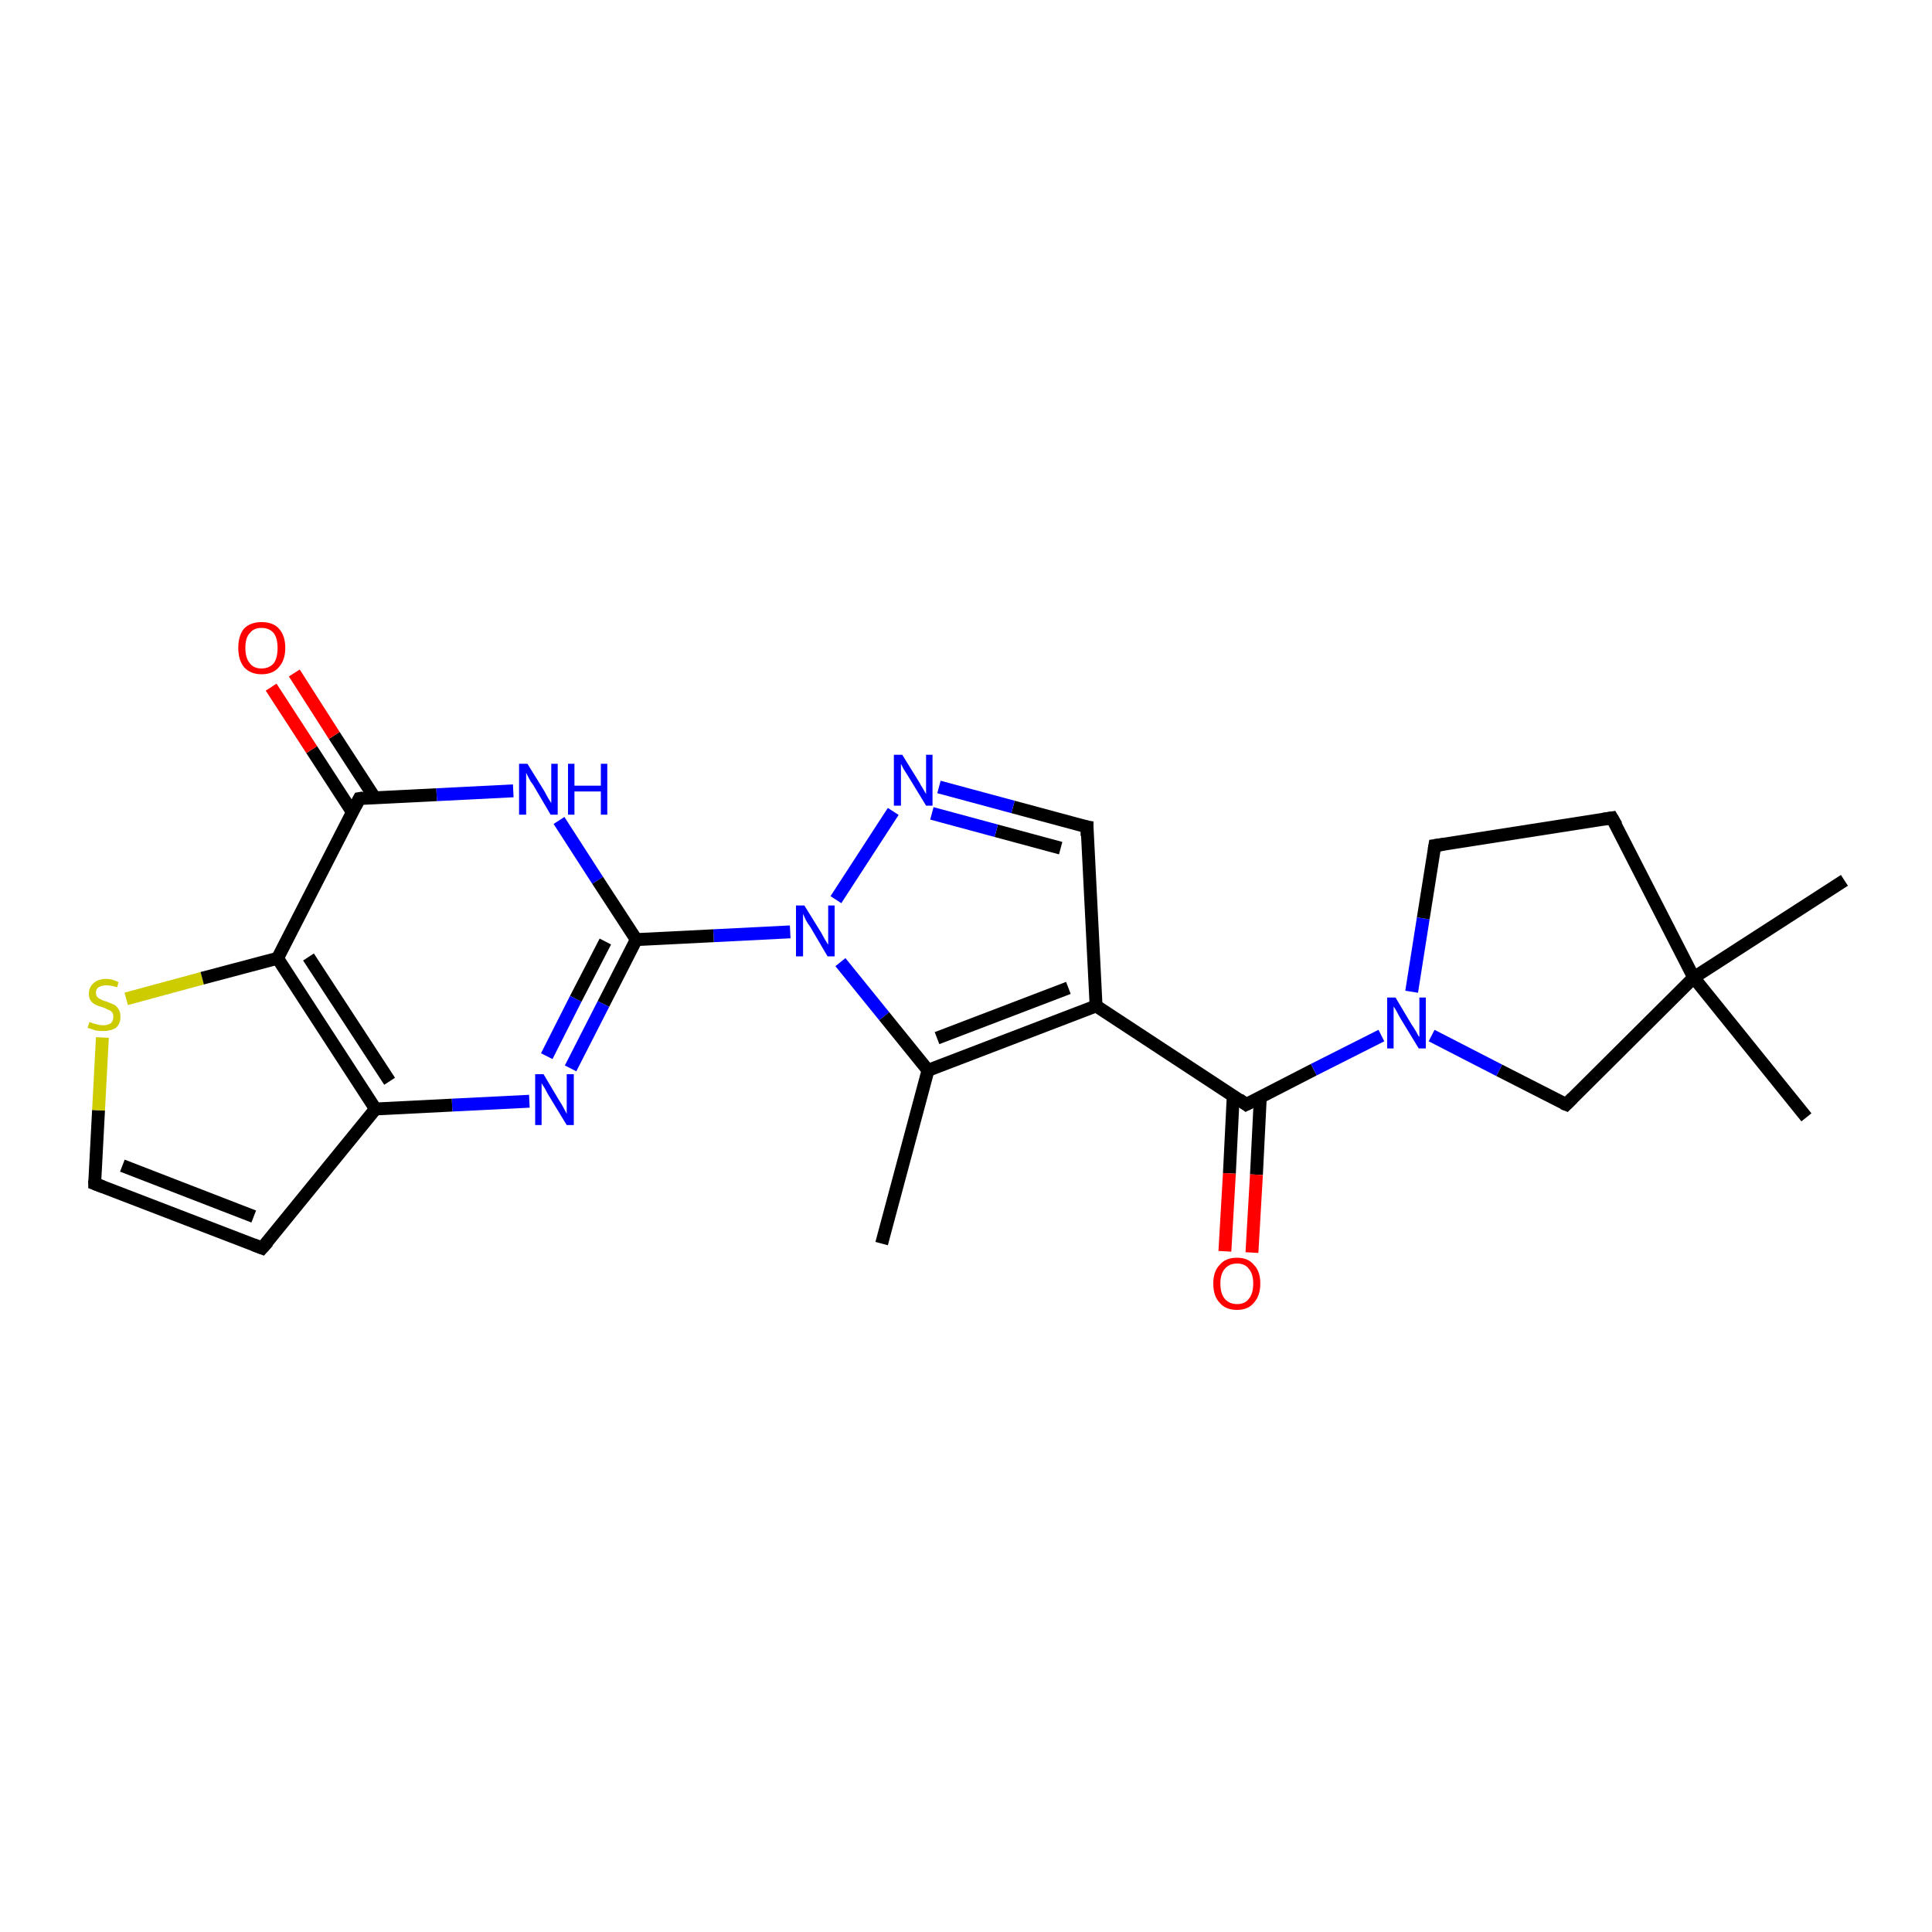 <?xml version='1.0' encoding='iso-8859-1'?>
<svg version='1.1' baseProfile='full'
              xmlns='http://www.w3.org/2000/svg'
                      xmlns:rdkit='http://www.rdkit.org/xml'
                      xmlns:xlink='http://www.w3.org/1999/xlink'
                  xml:space='preserve'
width='300px' height='300px' viewBox='0 0 300 300'>
<!-- END OF HEADER -->
<rect style='opacity:1.0;fill:#FFFFFF;stroke:none' width='300.0' height='300.0' x='0.0' y='0.0'> </rect>
<path class='bond-0 atom-0 atom-1' d='M 136.9,193.1 L 144.1,166.2' style='fill:none;fill-rule:evenodd;stroke:#000000;stroke-width:2.0px;stroke-linecap:butt;stroke-linejoin:miter;stroke-opacity:1' />
<path class='bond-1 atom-1 atom-2' d='M 144.1,166.2 L 170.2,156.2' style='fill:none;fill-rule:evenodd;stroke:#000000;stroke-width:2.0px;stroke-linecap:butt;stroke-linejoin:miter;stroke-opacity:1' />
<path class='bond-1 atom-1 atom-2' d='M 145.5,161.2 L 165.9,153.4' style='fill:none;fill-rule:evenodd;stroke:#000000;stroke-width:2.0px;stroke-linecap:butt;stroke-linejoin:miter;stroke-opacity:1' />
<path class='bond-2 atom-2 atom-3' d='M 170.2,156.2 L 193.5,171.5' style='fill:none;fill-rule:evenodd;stroke:#000000;stroke-width:2.0px;stroke-linecap:butt;stroke-linejoin:miter;stroke-opacity:1' />
<path class='bond-3 atom-3 atom-4' d='M 191.5,170.1 L 190.9,182.2' style='fill:none;fill-rule:evenodd;stroke:#000000;stroke-width:2.0px;stroke-linecap:butt;stroke-linejoin:miter;stroke-opacity:1' />
<path class='bond-3 atom-3 atom-4' d='M 190.9,182.2 L 190.2,194.3' style='fill:none;fill-rule:evenodd;stroke:#FF0000;stroke-width:2.0px;stroke-linecap:butt;stroke-linejoin:miter;stroke-opacity:1' />
<path class='bond-3 atom-3 atom-4' d='M 195.7,170.4 L 195.1,182.4' style='fill:none;fill-rule:evenodd;stroke:#000000;stroke-width:2.0px;stroke-linecap:butt;stroke-linejoin:miter;stroke-opacity:1' />
<path class='bond-3 atom-3 atom-4' d='M 195.1,182.4 L 194.4,194.5' style='fill:none;fill-rule:evenodd;stroke:#FF0000;stroke-width:2.0px;stroke-linecap:butt;stroke-linejoin:miter;stroke-opacity:1' />
<path class='bond-4 atom-3 atom-5' d='M 193.5,171.5 L 204.0,166.1' style='fill:none;fill-rule:evenodd;stroke:#000000;stroke-width:2.0px;stroke-linecap:butt;stroke-linejoin:miter;stroke-opacity:1' />
<path class='bond-4 atom-3 atom-5' d='M 204.0,166.1 L 214.5,160.8' style='fill:none;fill-rule:evenodd;stroke:#0000FF;stroke-width:2.0px;stroke-linecap:butt;stroke-linejoin:miter;stroke-opacity:1' />
<path class='bond-5 atom-5 atom-6' d='M 219.2,154.0 L 221.0,142.6' style='fill:none;fill-rule:evenodd;stroke:#0000FF;stroke-width:2.0px;stroke-linecap:butt;stroke-linejoin:miter;stroke-opacity:1' />
<path class='bond-5 atom-5 atom-6' d='M 221.0,142.6 L 222.8,131.3' style='fill:none;fill-rule:evenodd;stroke:#000000;stroke-width:2.0px;stroke-linecap:butt;stroke-linejoin:miter;stroke-opacity:1' />
<path class='bond-6 atom-6 atom-7' d='M 222.8,131.3 L 250.3,127.0' style='fill:none;fill-rule:evenodd;stroke:#000000;stroke-width:2.0px;stroke-linecap:butt;stroke-linejoin:miter;stroke-opacity:1' />
<path class='bond-7 atom-7 atom-8' d='M 250.3,127.0 L 263.0,151.8' style='fill:none;fill-rule:evenodd;stroke:#000000;stroke-width:2.0px;stroke-linecap:butt;stroke-linejoin:miter;stroke-opacity:1' />
<path class='bond-8 atom-8 atom-9' d='M 263.0,151.8 L 286.4,136.7' style='fill:none;fill-rule:evenodd;stroke:#000000;stroke-width:2.0px;stroke-linecap:butt;stroke-linejoin:miter;stroke-opacity:1' />
<path class='bond-9 atom-8 atom-10' d='M 263.0,151.8 L 280.5,173.5' style='fill:none;fill-rule:evenodd;stroke:#000000;stroke-width:2.0px;stroke-linecap:butt;stroke-linejoin:miter;stroke-opacity:1' />
<path class='bond-10 atom-8 atom-11' d='M 263.0,151.8 L 243.2,171.5' style='fill:none;fill-rule:evenodd;stroke:#000000;stroke-width:2.0px;stroke-linecap:butt;stroke-linejoin:miter;stroke-opacity:1' />
<path class='bond-11 atom-2 atom-12' d='M 170.2,156.2 L 168.8,128.4' style='fill:none;fill-rule:evenodd;stroke:#000000;stroke-width:2.0px;stroke-linecap:butt;stroke-linejoin:miter;stroke-opacity:1' />
<path class='bond-12 atom-12 atom-13' d='M 168.8,128.4 L 157.3,125.3' style='fill:none;fill-rule:evenodd;stroke:#000000;stroke-width:2.0px;stroke-linecap:butt;stroke-linejoin:miter;stroke-opacity:1' />
<path class='bond-12 atom-12 atom-13' d='M 157.3,125.3 L 145.8,122.2' style='fill:none;fill-rule:evenodd;stroke:#0000FF;stroke-width:2.0px;stroke-linecap:butt;stroke-linejoin:miter;stroke-opacity:1' />
<path class='bond-12 atom-12 atom-13' d='M 164.7,131.7 L 154.7,129.0' style='fill:none;fill-rule:evenodd;stroke:#000000;stroke-width:2.0px;stroke-linecap:butt;stroke-linejoin:miter;stroke-opacity:1' />
<path class='bond-12 atom-12 atom-13' d='M 154.7,129.0 L 144.7,126.3' style='fill:none;fill-rule:evenodd;stroke:#0000FF;stroke-width:2.0px;stroke-linecap:butt;stroke-linejoin:miter;stroke-opacity:1' />
<path class='bond-13 atom-13 atom-14' d='M 138.7,126.0 L 129.8,139.7' style='fill:none;fill-rule:evenodd;stroke:#0000FF;stroke-width:2.0px;stroke-linecap:butt;stroke-linejoin:miter;stroke-opacity:1' />
<path class='bond-14 atom-14 atom-15' d='M 122.7,144.7 L 110.8,145.3' style='fill:none;fill-rule:evenodd;stroke:#0000FF;stroke-width:2.0px;stroke-linecap:butt;stroke-linejoin:miter;stroke-opacity:1' />
<path class='bond-14 atom-14 atom-15' d='M 110.8,145.3 L 98.8,145.9' style='fill:none;fill-rule:evenodd;stroke:#000000;stroke-width:2.0px;stroke-linecap:butt;stroke-linejoin:miter;stroke-opacity:1' />
<path class='bond-15 atom-15 atom-16' d='M 98.8,145.9 L 93.7,155.9' style='fill:none;fill-rule:evenodd;stroke:#000000;stroke-width:2.0px;stroke-linecap:butt;stroke-linejoin:miter;stroke-opacity:1' />
<path class='bond-15 atom-15 atom-16' d='M 93.7,155.9 L 88.6,165.9' style='fill:none;fill-rule:evenodd;stroke:#0000FF;stroke-width:2.0px;stroke-linecap:butt;stroke-linejoin:miter;stroke-opacity:1' />
<path class='bond-15 atom-15 atom-16' d='M 94.0,146.2 L 89.4,155.1' style='fill:none;fill-rule:evenodd;stroke:#000000;stroke-width:2.0px;stroke-linecap:butt;stroke-linejoin:miter;stroke-opacity:1' />
<path class='bond-15 atom-15 atom-16' d='M 89.4,155.1 L 84.9,164.0' style='fill:none;fill-rule:evenodd;stroke:#0000FF;stroke-width:2.0px;stroke-linecap:butt;stroke-linejoin:miter;stroke-opacity:1' />
<path class='bond-16 atom-16 atom-17' d='M 82.2,171.0 L 70.2,171.6' style='fill:none;fill-rule:evenodd;stroke:#0000FF;stroke-width:2.0px;stroke-linecap:butt;stroke-linejoin:miter;stroke-opacity:1' />
<path class='bond-16 atom-16 atom-17' d='M 70.2,171.6 L 58.3,172.2' style='fill:none;fill-rule:evenodd;stroke:#000000;stroke-width:2.0px;stroke-linecap:butt;stroke-linejoin:miter;stroke-opacity:1' />
<path class='bond-17 atom-17 atom-18' d='M 58.3,172.2 L 40.7,193.8' style='fill:none;fill-rule:evenodd;stroke:#000000;stroke-width:2.0px;stroke-linecap:butt;stroke-linejoin:miter;stroke-opacity:1' />
<path class='bond-18 atom-18 atom-19' d='M 40.7,193.8 L 14.7,183.8' style='fill:none;fill-rule:evenodd;stroke:#000000;stroke-width:2.0px;stroke-linecap:butt;stroke-linejoin:miter;stroke-opacity:1' />
<path class='bond-18 atom-18 atom-19' d='M 39.4,188.9 L 19.0,181.0' style='fill:none;fill-rule:evenodd;stroke:#000000;stroke-width:2.0px;stroke-linecap:butt;stroke-linejoin:miter;stroke-opacity:1' />
<path class='bond-19 atom-19 atom-20' d='M 14.7,183.8 L 15.3,172.4' style='fill:none;fill-rule:evenodd;stroke:#000000;stroke-width:2.0px;stroke-linecap:butt;stroke-linejoin:miter;stroke-opacity:1' />
<path class='bond-19 atom-19 atom-20' d='M 15.3,172.4 L 15.9,161.1' style='fill:none;fill-rule:evenodd;stroke:#CCCC00;stroke-width:2.0px;stroke-linecap:butt;stroke-linejoin:miter;stroke-opacity:1' />
<path class='bond-20 atom-20 atom-21' d='M 19.6,155.1 L 31.4,151.9' style='fill:none;fill-rule:evenodd;stroke:#CCCC00;stroke-width:2.0px;stroke-linecap:butt;stroke-linejoin:miter;stroke-opacity:1' />
<path class='bond-20 atom-20 atom-21' d='M 31.4,151.9 L 43.1,148.8' style='fill:none;fill-rule:evenodd;stroke:#000000;stroke-width:2.0px;stroke-linecap:butt;stroke-linejoin:miter;stroke-opacity:1' />
<path class='bond-21 atom-21 atom-22' d='M 43.1,148.8 L 55.8,124.0' style='fill:none;fill-rule:evenodd;stroke:#000000;stroke-width:2.0px;stroke-linecap:butt;stroke-linejoin:miter;stroke-opacity:1' />
<path class='bond-22 atom-22 atom-23' d='M 58.2,123.9 L 51.9,114.2' style='fill:none;fill-rule:evenodd;stroke:#000000;stroke-width:2.0px;stroke-linecap:butt;stroke-linejoin:miter;stroke-opacity:1' />
<path class='bond-22 atom-22 atom-23' d='M 51.9,114.2 L 45.7,104.5' style='fill:none;fill-rule:evenodd;stroke:#FF0000;stroke-width:2.0px;stroke-linecap:butt;stroke-linejoin:miter;stroke-opacity:1' />
<path class='bond-22 atom-22 atom-23' d='M 54.7,126.1 L 48.4,116.4' style='fill:none;fill-rule:evenodd;stroke:#000000;stroke-width:2.0px;stroke-linecap:butt;stroke-linejoin:miter;stroke-opacity:1' />
<path class='bond-22 atom-22 atom-23' d='M 48.4,116.4 L 42.1,106.7' style='fill:none;fill-rule:evenodd;stroke:#FF0000;stroke-width:2.0px;stroke-linecap:butt;stroke-linejoin:miter;stroke-opacity:1' />
<path class='bond-23 atom-22 atom-24' d='M 55.8,124.0 L 67.8,123.4' style='fill:none;fill-rule:evenodd;stroke:#000000;stroke-width:2.0px;stroke-linecap:butt;stroke-linejoin:miter;stroke-opacity:1' />
<path class='bond-23 atom-22 atom-24' d='M 67.8,123.4 L 79.7,122.8' style='fill:none;fill-rule:evenodd;stroke:#0000FF;stroke-width:2.0px;stroke-linecap:butt;stroke-linejoin:miter;stroke-opacity:1' />
<path class='bond-24 atom-14 atom-1' d='M 130.5,149.4 L 137.3,157.8' style='fill:none;fill-rule:evenodd;stroke:#0000FF;stroke-width:2.0px;stroke-linecap:butt;stroke-linejoin:miter;stroke-opacity:1' />
<path class='bond-24 atom-14 atom-1' d='M 137.3,157.8 L 144.1,166.2' style='fill:none;fill-rule:evenodd;stroke:#000000;stroke-width:2.0px;stroke-linecap:butt;stroke-linejoin:miter;stroke-opacity:1' />
<path class='bond-25 atom-24 atom-15' d='M 86.8,127.4 L 92.8,136.7' style='fill:none;fill-rule:evenodd;stroke:#0000FF;stroke-width:2.0px;stroke-linecap:butt;stroke-linejoin:miter;stroke-opacity:1' />
<path class='bond-25 atom-24 atom-15' d='M 92.8,136.7 L 98.8,145.9' style='fill:none;fill-rule:evenodd;stroke:#000000;stroke-width:2.0px;stroke-linecap:butt;stroke-linejoin:miter;stroke-opacity:1' />
<path class='bond-26 atom-11 atom-5' d='M 243.2,171.5 L 232.8,166.2' style='fill:none;fill-rule:evenodd;stroke:#000000;stroke-width:2.0px;stroke-linecap:butt;stroke-linejoin:miter;stroke-opacity:1' />
<path class='bond-26 atom-11 atom-5' d='M 232.8,166.2 L 222.3,160.8' style='fill:none;fill-rule:evenodd;stroke:#0000FF;stroke-width:2.0px;stroke-linecap:butt;stroke-linejoin:miter;stroke-opacity:1' />
<path class='bond-27 atom-21 atom-17' d='M 43.1,148.8 L 58.3,172.2' style='fill:none;fill-rule:evenodd;stroke:#000000;stroke-width:2.0px;stroke-linecap:butt;stroke-linejoin:miter;stroke-opacity:1' />
<path class='bond-27 atom-21 atom-17' d='M 47.9,148.6 L 60.5,167.9' style='fill:none;fill-rule:evenodd;stroke:#000000;stroke-width:2.0px;stroke-linecap:butt;stroke-linejoin:miter;stroke-opacity:1' />
<path d='M 192.4,170.7 L 193.5,171.5 L 194.1,171.2' style='fill:none;stroke:#000000;stroke-width:2.0px;stroke-linecap:butt;stroke-linejoin:miter;stroke-opacity:1;' />
<path d='M 222.7,131.9 L 222.8,131.3 L 224.2,131.1' style='fill:none;stroke:#000000;stroke-width:2.0px;stroke-linecap:butt;stroke-linejoin:miter;stroke-opacity:1;' />
<path d='M 249.0,127.2 L 250.3,127.0 L 251.0,128.2' style='fill:none;stroke:#000000;stroke-width:2.0px;stroke-linecap:butt;stroke-linejoin:miter;stroke-opacity:1;' />
<path d='M 244.2,170.5 L 243.2,171.5 L 242.7,171.3' style='fill:none;stroke:#000000;stroke-width:2.0px;stroke-linecap:butt;stroke-linejoin:miter;stroke-opacity:1;' />
<path d='M 168.8,129.8 L 168.8,128.4 L 168.2,128.3' style='fill:none;stroke:#000000;stroke-width:2.0px;stroke-linecap:butt;stroke-linejoin:miter;stroke-opacity:1;' />
<path d='M 41.6,192.8 L 40.7,193.8 L 39.4,193.3' style='fill:none;stroke:#000000;stroke-width:2.0px;stroke-linecap:butt;stroke-linejoin:miter;stroke-opacity:1;' />
<path d='M 16.0,184.3 L 14.7,183.8 L 14.7,183.3' style='fill:none;stroke:#000000;stroke-width:2.0px;stroke-linecap:butt;stroke-linejoin:miter;stroke-opacity:1;' />
<path d='M 55.2,125.2 L 55.8,124.0 L 56.4,123.9' style='fill:none;stroke:#000000;stroke-width:2.0px;stroke-linecap:butt;stroke-linejoin:miter;stroke-opacity:1;' />
<path class='atom-4' d='M 188.4 199.3
Q 188.4 197.4, 189.4 196.4
Q 190.3 195.3, 192.1 195.3
Q 193.8 195.3, 194.7 196.4
Q 195.7 197.4, 195.7 199.3
Q 195.7 201.2, 194.7 202.3
Q 193.8 203.4, 192.1 203.4
Q 190.3 203.4, 189.4 202.3
Q 188.4 201.3, 188.4 199.3
M 192.1 202.5
Q 193.3 202.5, 193.9 201.7
Q 194.6 200.9, 194.6 199.3
Q 194.6 197.8, 193.9 197.0
Q 193.3 196.2, 192.1 196.2
Q 190.9 196.2, 190.2 197.0
Q 189.5 197.8, 189.5 199.3
Q 189.5 200.9, 190.2 201.7
Q 190.9 202.5, 192.1 202.5
' fill='#FF0000'/>
<path class='atom-5' d='M 216.7 154.9
L 219.2 159.1
Q 219.5 159.5, 219.9 160.2
Q 220.3 161.0, 220.4 161.0
L 220.4 154.9
L 221.4 154.9
L 221.4 162.8
L 220.3 162.8
L 217.5 158.2
Q 217.2 157.7, 216.9 157.1
Q 216.5 156.4, 216.4 156.3
L 216.4 162.8
L 215.4 162.8
L 215.4 154.9
L 216.7 154.9
' fill='#0000FF'/>
<path class='atom-13' d='M 140.1 117.2
L 142.7 121.4
Q 142.9 121.8, 143.4 122.6
Q 143.8 123.3, 143.8 123.3
L 143.8 117.2
L 144.8 117.2
L 144.8 125.1
L 143.8 125.1
L 141.0 120.5
Q 140.7 120.0, 140.3 119.4
Q 140.0 118.8, 139.9 118.6
L 139.9 125.1
L 138.8 125.1
L 138.8 117.2
L 140.1 117.2
' fill='#0000FF'/>
<path class='atom-14' d='M 124.9 140.6
L 127.5 144.8
Q 127.7 145.2, 128.1 145.9
Q 128.6 146.7, 128.6 146.7
L 128.6 140.6
L 129.6 140.6
L 129.6 148.5
L 128.5 148.5
L 125.8 143.9
Q 125.4 143.4, 125.1 142.8
Q 124.8 142.1, 124.7 141.9
L 124.7 148.5
L 123.6 148.5
L 123.6 140.6
L 124.9 140.6
' fill='#0000FF'/>
<path class='atom-16' d='M 84.4 166.8
L 86.9 171.0
Q 87.2 171.4, 87.6 172.2
Q 88.0 172.9, 88.0 173.0
L 88.0 166.8
L 89.1 166.8
L 89.1 174.7
L 88.0 174.7
L 85.2 170.1
Q 84.9 169.6, 84.6 169.0
Q 84.2 168.4, 84.1 168.2
L 84.1 174.7
L 83.1 174.7
L 83.1 166.8
L 84.4 166.8
' fill='#0000FF'/>
<path class='atom-20' d='M 13.9 158.7
Q 14.0 158.7, 14.4 158.9
Q 14.8 159.0, 15.2 159.1
Q 15.6 159.2, 16.0 159.2
Q 16.7 159.2, 17.2 158.9
Q 17.6 158.5, 17.6 157.9
Q 17.6 157.4, 17.4 157.2
Q 17.2 156.9, 16.8 156.8
Q 16.5 156.6, 15.9 156.4
Q 15.2 156.2, 14.8 156.0
Q 14.4 155.8, 14.1 155.4
Q 13.8 155.0, 13.8 154.3
Q 13.8 153.3, 14.5 152.7
Q 15.2 152.0, 16.5 152.0
Q 17.4 152.0, 18.4 152.5
L 18.2 153.3
Q 17.2 153.0, 16.5 153.0
Q 15.8 153.0, 15.3 153.3
Q 14.9 153.6, 14.9 154.1
Q 14.9 154.6, 15.1 154.8
Q 15.4 155.1, 15.7 155.2
Q 16.0 155.4, 16.5 155.5
Q 17.2 155.8, 17.7 156.0
Q 18.1 156.2, 18.4 156.7
Q 18.7 157.1, 18.7 157.9
Q 18.7 159.0, 18.0 159.6
Q 17.2 160.1, 16.0 160.1
Q 15.3 160.1, 14.8 160.0
Q 14.3 159.8, 13.6 159.6
L 13.9 158.7
' fill='#CCCC00'/>
<path class='atom-23' d='M 37.0 100.6
Q 37.0 98.7, 37.9 97.6
Q 38.9 96.6, 40.6 96.6
Q 42.4 96.6, 43.3 97.6
Q 44.3 98.7, 44.3 100.6
Q 44.3 102.5, 43.3 103.6
Q 42.4 104.7, 40.6 104.7
Q 38.9 104.7, 37.9 103.6
Q 37.0 102.5, 37.0 100.6
M 40.6 103.8
Q 41.8 103.8, 42.5 103.0
Q 43.1 102.2, 43.1 100.6
Q 43.1 99.1, 42.5 98.3
Q 41.8 97.5, 40.6 97.5
Q 39.4 97.5, 38.8 98.3
Q 38.1 99.0, 38.1 100.6
Q 38.1 102.2, 38.8 103.0
Q 39.4 103.8, 40.6 103.8
' fill='#FF0000'/>
<path class='atom-24' d='M 81.9 118.6
L 84.5 122.8
Q 84.7 123.2, 85.1 123.9
Q 85.6 124.7, 85.6 124.7
L 85.6 118.6
L 86.6 118.6
L 86.6 126.5
L 85.5 126.5
L 82.8 121.9
Q 82.4 121.4, 82.1 120.8
Q 81.8 120.2, 81.7 120.0
L 81.7 126.5
L 80.6 126.5
L 80.6 118.6
L 81.9 118.6
' fill='#0000FF'/>
<path class='atom-24' d='M 88.2 118.6
L 89.2 118.6
L 89.2 122.0
L 93.3 122.0
L 93.3 118.6
L 94.3 118.6
L 94.3 126.5
L 93.3 126.5
L 93.3 122.9
L 89.2 122.9
L 89.2 126.5
L 88.2 126.5
L 88.2 118.6
' fill='#0000FF'/>
</svg>
